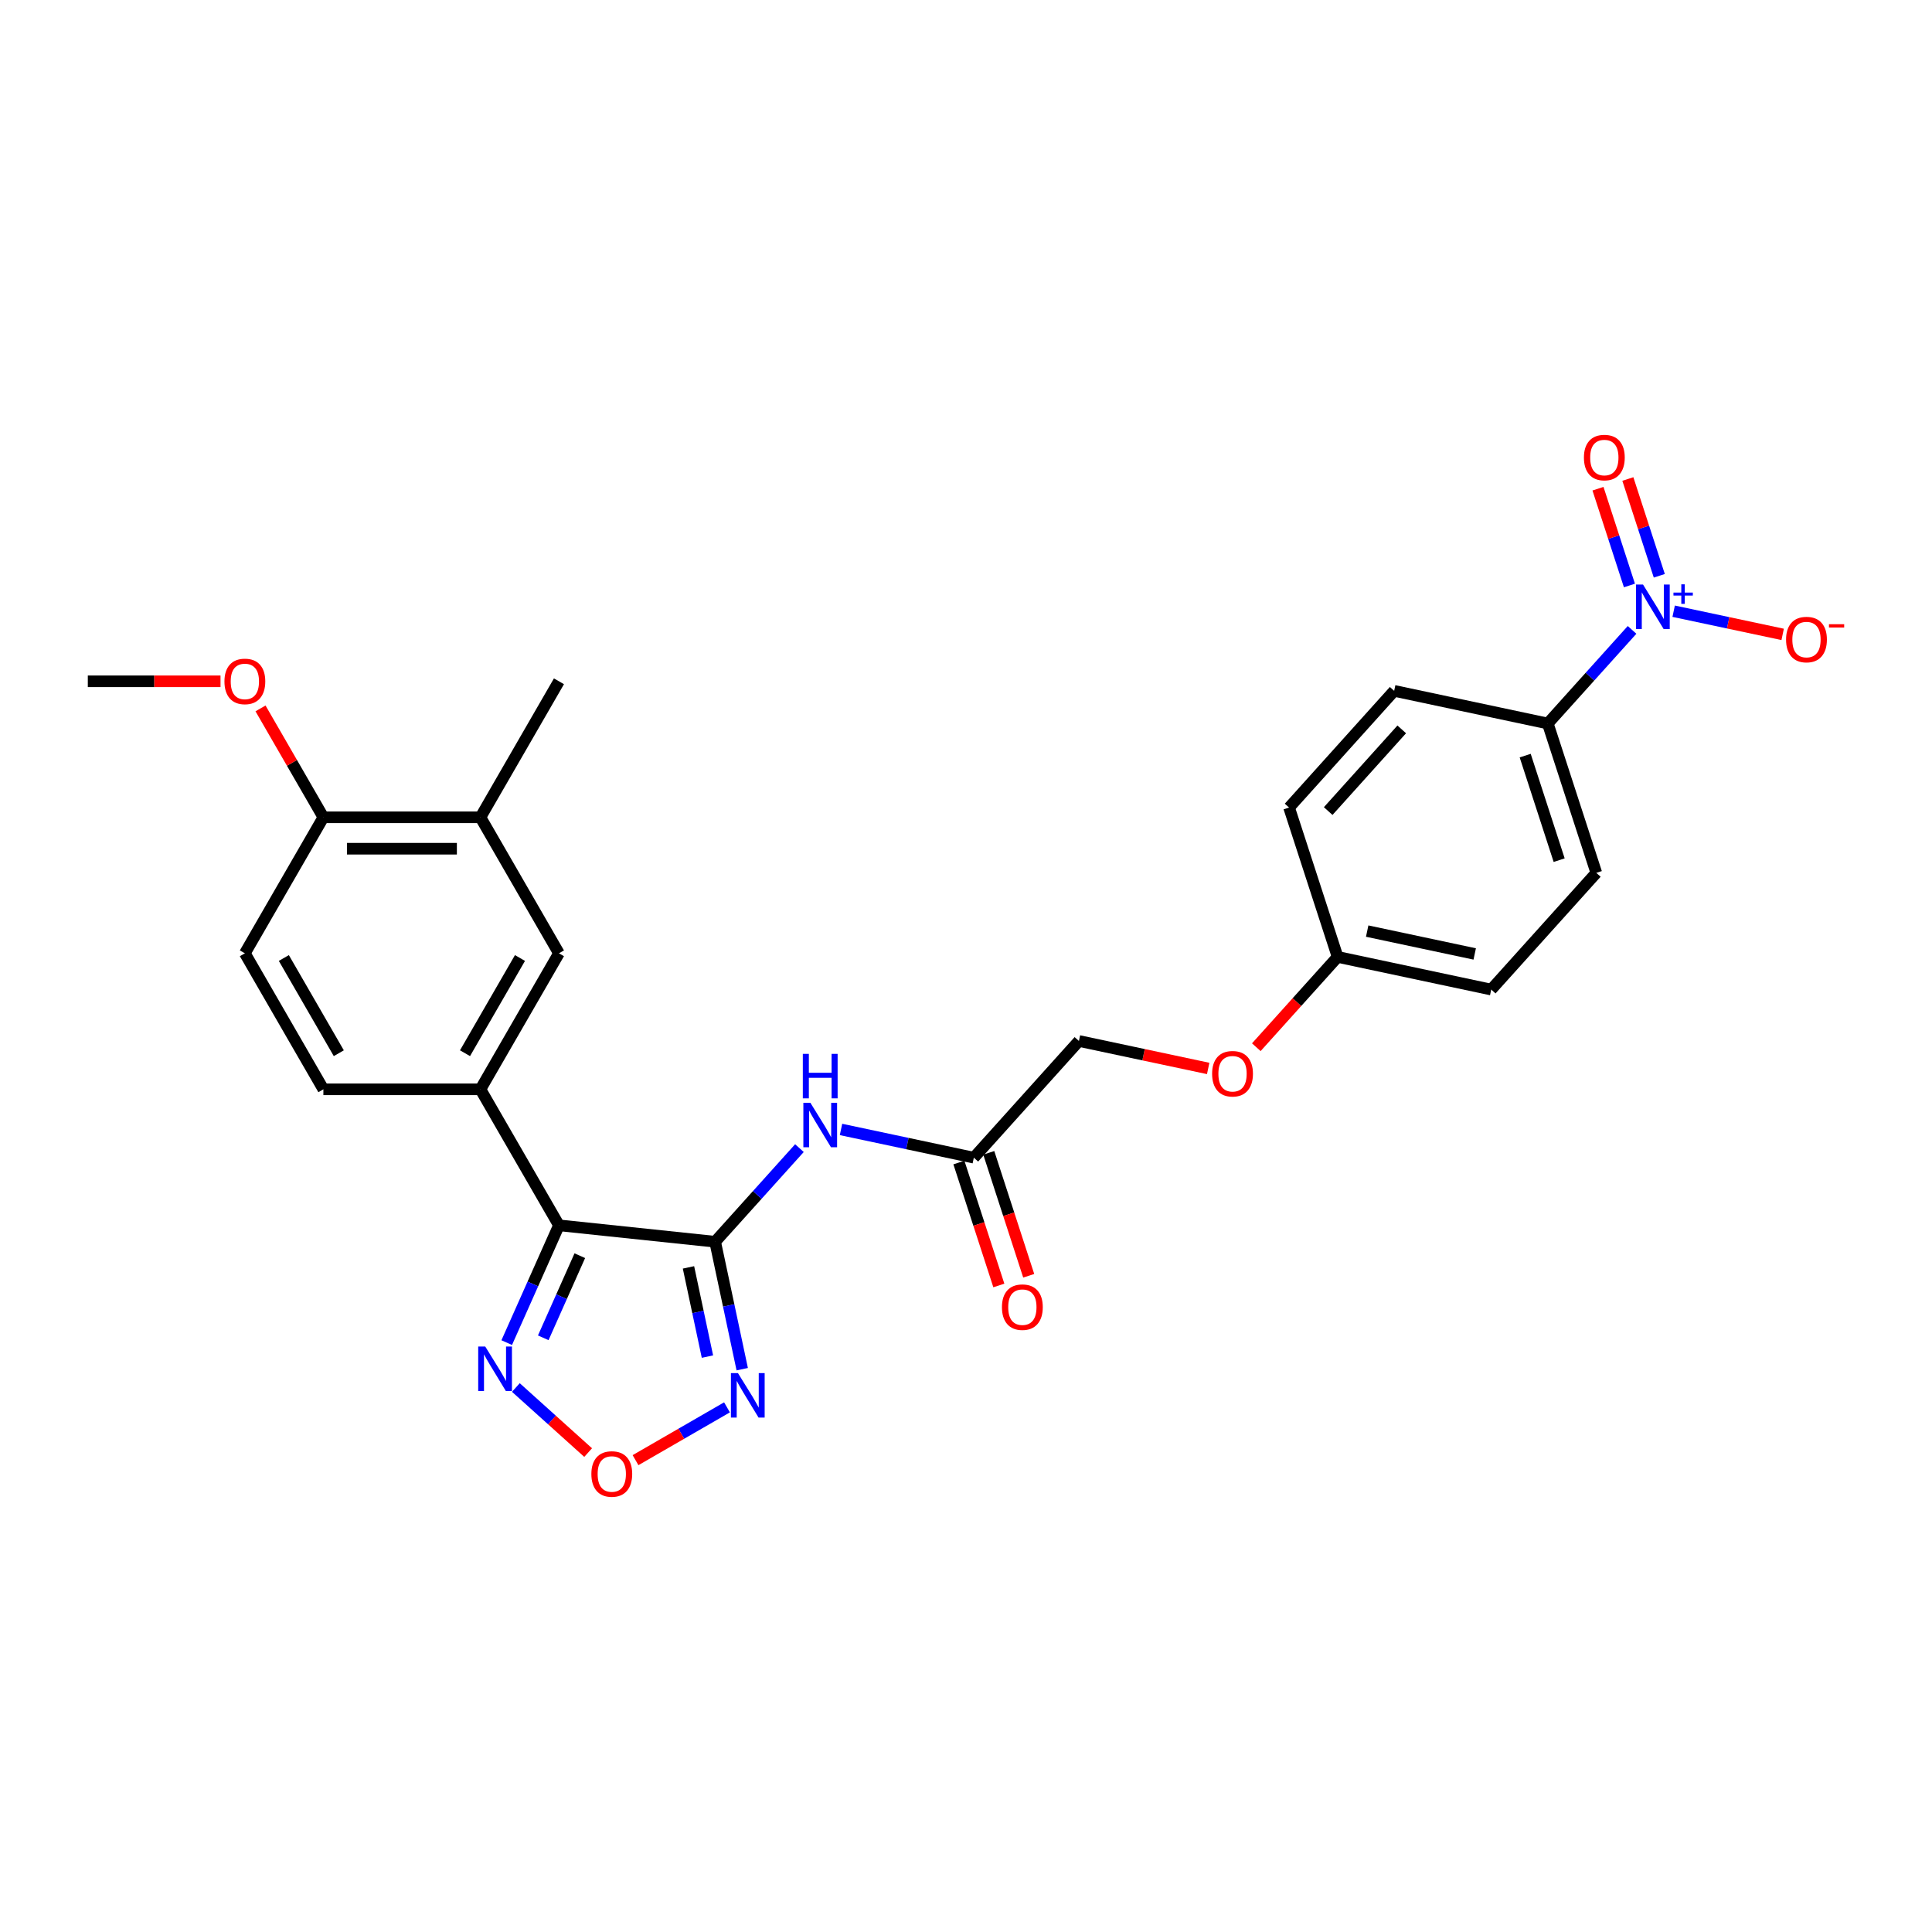 <?xml version='1.0' encoding='iso-8859-1'?>
<svg version='1.1' baseProfile='full'
              xmlns='http://www.w3.org/2000/svg'
                      xmlns:rdkit='http://www.rdkit.org/xml'
                      xmlns:xlink='http://www.w3.org/1999/xlink'
                  xml:space='preserve'
width='1000px' height='1000px' viewBox='0 0 1000 1000'>
<!-- END OF HEADER -->
<rect style='opacity:1.0;fill:#FFFFFF;stroke:none' width='1000' height='1000' x='0' y='0'> </rect>
<path class='bond-0' d='M 370.154,642.72 L 289.313,634.224' style='fill:none;fill-rule:evenodd;stroke:#000000;stroke-width:6px;stroke-linecap:butt;stroke-linejoin:miter;stroke-opacity:1' />
<path class='bond-2' d='M 370.154,642.72 L 377.165,675.704' style='fill:none;fill-rule:evenodd;stroke:#000000;stroke-width:6px;stroke-linecap:butt;stroke-linejoin:miter;stroke-opacity:1' />
<path class='bond-2' d='M 377.165,675.704 L 384.176,708.688' style='fill:none;fill-rule:evenodd;stroke:#0000FF;stroke-width:6px;stroke-linecap:butt;stroke-linejoin:miter;stroke-opacity:1' />
<path class='bond-2' d='M 356.355,655.996 L 361.263,679.084' style='fill:none;fill-rule:evenodd;stroke:#000000;stroke-width:6px;stroke-linecap:butt;stroke-linejoin:miter;stroke-opacity:1' />
<path class='bond-2' d='M 361.263,679.084 L 366.17,702.173' style='fill:none;fill-rule:evenodd;stroke:#0000FF;stroke-width:6px;stroke-linecap:butt;stroke-linejoin:miter;stroke-opacity:1' />
<path class='bond-5' d='M 370.154,642.72 L 391.968,618.493' style='fill:none;fill-rule:evenodd;stroke:#000000;stroke-width:6px;stroke-linecap:butt;stroke-linejoin:miter;stroke-opacity:1' />
<path class='bond-5' d='M 391.968,618.493 L 413.783,594.266' style='fill:none;fill-rule:evenodd;stroke:#0000FF;stroke-width:6px;stroke-linecap:butt;stroke-linejoin:miter;stroke-opacity:1' />
<path class='bond-3' d='M 289.313,634.224 L 275.797,664.582' style='fill:none;fill-rule:evenodd;stroke:#000000;stroke-width:6px;stroke-linecap:butt;stroke-linejoin:miter;stroke-opacity:1' />
<path class='bond-3' d='M 275.797,664.582 L 262.28,694.94' style='fill:none;fill-rule:evenodd;stroke:#0000FF;stroke-width:6px;stroke-linecap:butt;stroke-linejoin:miter;stroke-opacity:1' />
<path class='bond-3' d='M 300.11,649.944 L 290.648,671.194' style='fill:none;fill-rule:evenodd;stroke:#000000;stroke-width:6px;stroke-linecap:butt;stroke-linejoin:miter;stroke-opacity:1' />
<path class='bond-3' d='M 290.648,671.194 L 281.187,692.445' style='fill:none;fill-rule:evenodd;stroke:#0000FF;stroke-width:6px;stroke-linecap:butt;stroke-linejoin:miter;stroke-opacity:1' />
<path class='bond-6' d='M 289.313,634.224 L 248.67,563.828' style='fill:none;fill-rule:evenodd;stroke:#000000;stroke-width:6px;stroke-linecap:butt;stroke-linejoin:miter;stroke-opacity:1' />
<path class='bond-1' d='M 844.757,326.03 L 822.943,350.257' style='fill:none;fill-rule:evenodd;stroke:#0000FF;stroke-width:6px;stroke-linecap:butt;stroke-linejoin:miter;stroke-opacity:1' />
<path class='bond-1' d='M 822.943,350.257 L 801.129,374.484' style='fill:none;fill-rule:evenodd;stroke:#000000;stroke-width:6px;stroke-linecap:butt;stroke-linejoin:miter;stroke-opacity:1' />
<path class='bond-10' d='M 866.282,316.364 L 894.494,322.361' style='fill:none;fill-rule:evenodd;stroke:#0000FF;stroke-width:6px;stroke-linecap:butt;stroke-linejoin:miter;stroke-opacity:1' />
<path class='bond-10' d='M 894.494,322.361 L 922.705,328.358' style='fill:none;fill-rule:evenodd;stroke:#FF0000;stroke-width:6px;stroke-linecap:butt;stroke-linejoin:miter;stroke-opacity:1' />
<path class='bond-12' d='M 858.85,298.023 L 850.713,272.977' style='fill:none;fill-rule:evenodd;stroke:#0000FF;stroke-width:6px;stroke-linecap:butt;stroke-linejoin:miter;stroke-opacity:1' />
<path class='bond-12' d='M 850.713,272.977 L 842.575,247.931' style='fill:none;fill-rule:evenodd;stroke:#FF0000;stroke-width:6px;stroke-linecap:butt;stroke-linejoin:miter;stroke-opacity:1' />
<path class='bond-12' d='M 843.389,303.046 L 835.251,278.001' style='fill:none;fill-rule:evenodd;stroke:#0000FF;stroke-width:6px;stroke-linecap:butt;stroke-linejoin:miter;stroke-opacity:1' />
<path class='bond-12' d='M 835.251,278.001 L 827.113,252.955' style='fill:none;fill-rule:evenodd;stroke:#FF0000;stroke-width:6px;stroke-linecap:butt;stroke-linejoin:miter;stroke-opacity:1' />
<path class='bond-4' d='M 376.292,728.444 L 352.619,742.111' style='fill:none;fill-rule:evenodd;stroke:#0000FF;stroke-width:6px;stroke-linecap:butt;stroke-linejoin:miter;stroke-opacity:1' />
<path class='bond-4' d='M 352.619,742.111 L 328.947,755.778' style='fill:none;fill-rule:evenodd;stroke:#FF0000;stroke-width:6px;stroke-linecap:butt;stroke-linejoin:miter;stroke-opacity:1' />
<path class='bond-27' d='M 267.013,718.173 L 285.717,735.014' style='fill:none;fill-rule:evenodd;stroke:#0000FF;stroke-width:6px;stroke-linecap:butt;stroke-linejoin:miter;stroke-opacity:1' />
<path class='bond-27' d='M 285.717,735.014 L 304.421,751.855' style='fill:none;fill-rule:evenodd;stroke:#FF0000;stroke-width:6px;stroke-linecap:butt;stroke-linejoin:miter;stroke-opacity:1' />
<path class='bond-7' d='M 435.307,584.601 L 469.681,591.907' style='fill:none;fill-rule:evenodd;stroke:#0000FF;stroke-width:6px;stroke-linecap:butt;stroke-linejoin:miter;stroke-opacity:1' />
<path class='bond-7' d='M 469.681,591.907 L 504.055,599.213' style='fill:none;fill-rule:evenodd;stroke:#000000;stroke-width:6px;stroke-linecap:butt;stroke-linejoin:miter;stroke-opacity:1' />
<path class='bond-8' d='M 248.67,563.828 L 289.313,493.432' style='fill:none;fill-rule:evenodd;stroke:#000000;stroke-width:6px;stroke-linecap:butt;stroke-linejoin:miter;stroke-opacity:1' />
<path class='bond-8' d='M 240.687,545.14 L 269.137,495.863' style='fill:none;fill-rule:evenodd;stroke:#000000;stroke-width:6px;stroke-linecap:butt;stroke-linejoin:miter;stroke-opacity:1' />
<path class='bond-14' d='M 248.67,563.828 L 167.384,563.828' style='fill:none;fill-rule:evenodd;stroke:#000000;stroke-width:6px;stroke-linecap:butt;stroke-linejoin:miter;stroke-opacity:1' />
<path class='bond-15' d='M 496.324,601.725 L 506.662,633.543' style='fill:none;fill-rule:evenodd;stroke:#000000;stroke-width:6px;stroke-linecap:butt;stroke-linejoin:miter;stroke-opacity:1' />
<path class='bond-15' d='M 506.662,633.543 L 517,665.361' style='fill:none;fill-rule:evenodd;stroke:#FF0000;stroke-width:6px;stroke-linecap:butt;stroke-linejoin:miter;stroke-opacity:1' />
<path class='bond-15' d='M 511.785,596.701 L 522.124,628.519' style='fill:none;fill-rule:evenodd;stroke:#000000;stroke-width:6px;stroke-linecap:butt;stroke-linejoin:miter;stroke-opacity:1' />
<path class='bond-15' d='M 522.124,628.519 L 532.462,660.337' style='fill:none;fill-rule:evenodd;stroke:#FF0000;stroke-width:6px;stroke-linecap:butt;stroke-linejoin:miter;stroke-opacity:1' />
<path class='bond-20' d='M 504.055,599.213 L 558.446,538.806' style='fill:none;fill-rule:evenodd;stroke:#000000;stroke-width:6px;stroke-linecap:butt;stroke-linejoin:miter;stroke-opacity:1' />
<path class='bond-11' d='M 289.313,493.432 L 248.67,423.036' style='fill:none;fill-rule:evenodd;stroke:#000000;stroke-width:6px;stroke-linecap:butt;stroke-linejoin:miter;stroke-opacity:1' />
<path class='bond-9' d='M 801.129,374.484 L 826.248,451.792' style='fill:none;fill-rule:evenodd;stroke:#000000;stroke-width:6px;stroke-linecap:butt;stroke-linejoin:miter;stroke-opacity:1' />
<path class='bond-9' d='M 789.435,391.104 L 807.018,445.219' style='fill:none;fill-rule:evenodd;stroke:#000000;stroke-width:6px;stroke-linecap:butt;stroke-linejoin:miter;stroke-opacity:1' />
<path class='bond-29' d='M 801.129,374.484 L 721.619,357.584' style='fill:none;fill-rule:evenodd;stroke:#000000;stroke-width:6px;stroke-linecap:butt;stroke-linejoin:miter;stroke-opacity:1' />
<path class='bond-25' d='M 248.67,423.036 L 289.313,352.64' style='fill:none;fill-rule:evenodd;stroke:#000000;stroke-width:6px;stroke-linecap:butt;stroke-linejoin:miter;stroke-opacity:1' />
<path class='bond-28' d='M 248.67,423.036 L 167.384,423.036' style='fill:none;fill-rule:evenodd;stroke:#000000;stroke-width:6px;stroke-linecap:butt;stroke-linejoin:miter;stroke-opacity:1' />
<path class='bond-28' d='M 236.477,439.293 L 179.577,439.293' style='fill:none;fill-rule:evenodd;stroke:#000000;stroke-width:6px;stroke-linecap:butt;stroke-linejoin:miter;stroke-opacity:1' />
<path class='bond-13' d='M 167.384,423.036 L 126.741,493.432' style='fill:none;fill-rule:evenodd;stroke:#000000;stroke-width:6px;stroke-linecap:butt;stroke-linejoin:miter;stroke-opacity:1' />
<path class='bond-24' d='M 167.384,423.036 L 151.112,394.853' style='fill:none;fill-rule:evenodd;stroke:#000000;stroke-width:6px;stroke-linecap:butt;stroke-linejoin:miter;stroke-opacity:1' />
<path class='bond-24' d='M 151.112,394.853 L 134.841,366.67' style='fill:none;fill-rule:evenodd;stroke:#FF0000;stroke-width:6px;stroke-linecap:butt;stroke-linejoin:miter;stroke-opacity:1' />
<path class='bond-16' d='M 167.384,563.828 L 126.741,493.432' style='fill:none;fill-rule:evenodd;stroke:#000000;stroke-width:6px;stroke-linecap:butt;stroke-linejoin:miter;stroke-opacity:1' />
<path class='bond-16' d='M 175.366,545.14 L 146.916,495.863' style='fill:none;fill-rule:evenodd;stroke:#000000;stroke-width:6px;stroke-linecap:butt;stroke-linejoin:miter;stroke-opacity:1' />
<path class='bond-17' d='M 721.619,357.584 L 667.228,417.991' style='fill:none;fill-rule:evenodd;stroke:#000000;stroke-width:6px;stroke-linecap:butt;stroke-linejoin:miter;stroke-opacity:1' />
<path class='bond-17' d='M 725.542,377.523 L 687.468,419.808' style='fill:none;fill-rule:evenodd;stroke:#000000;stroke-width:6px;stroke-linecap:butt;stroke-linejoin:miter;stroke-opacity:1' />
<path class='bond-18' d='M 826.248,451.792 L 771.856,512.199' style='fill:none;fill-rule:evenodd;stroke:#000000;stroke-width:6px;stroke-linecap:butt;stroke-linejoin:miter;stroke-opacity:1' />
<path class='bond-19' d='M 625.356,553.028 L 591.901,545.917' style='fill:none;fill-rule:evenodd;stroke:#FF0000;stroke-width:6px;stroke-linecap:butt;stroke-linejoin:miter;stroke-opacity:1' />
<path class='bond-19' d='M 591.901,545.917 L 558.446,538.806' style='fill:none;fill-rule:evenodd;stroke:#000000;stroke-width:6px;stroke-linecap:butt;stroke-linejoin:miter;stroke-opacity:1' />
<path class='bond-21' d='M 650.266,542.034 L 671.306,518.666' style='fill:none;fill-rule:evenodd;stroke:#FF0000;stroke-width:6px;stroke-linecap:butt;stroke-linejoin:miter;stroke-opacity:1' />
<path class='bond-21' d='M 671.306,518.666 L 692.347,495.299' style='fill:none;fill-rule:evenodd;stroke:#000000;stroke-width:6px;stroke-linecap:butt;stroke-linejoin:miter;stroke-opacity:1' />
<path class='bond-22' d='M 692.347,495.299 L 667.228,417.991' style='fill:none;fill-rule:evenodd;stroke:#000000;stroke-width:6px;stroke-linecap:butt;stroke-linejoin:miter;stroke-opacity:1' />
<path class='bond-23' d='M 692.347,495.299 L 771.856,512.199' style='fill:none;fill-rule:evenodd;stroke:#000000;stroke-width:6px;stroke-linecap:butt;stroke-linejoin:miter;stroke-opacity:1' />
<path class='bond-23' d='M 707.653,481.932 L 763.31,493.762' style='fill:none;fill-rule:evenodd;stroke:#000000;stroke-width:6px;stroke-linecap:butt;stroke-linejoin:miter;stroke-opacity:1' />
<path class='bond-26' d='M 114.141,352.64 L 79.798,352.64' style='fill:none;fill-rule:evenodd;stroke:#FF0000;stroke-width:6px;stroke-linecap:butt;stroke-linejoin:miter;stroke-opacity:1' />
<path class='bond-26' d='M 79.798,352.64 L 45.455,352.64' style='fill:none;fill-rule:evenodd;stroke:#000000;stroke-width:6px;stroke-linecap:butt;stroke-linejoin:miter;stroke-opacity:1' />
<path  class='atom-2' d='M 850.431 302.567
L 857.975 314.76
Q 858.722 315.963, 859.925 318.141
Q 861.129 320.32, 861.194 320.45
L 861.194 302.567
L 864.25 302.567
L 864.25 325.587
L 861.096 325.587
L 853 312.256
Q 852.057 310.695, 851.049 308.907
Q 850.074 307.119, 849.781 306.566
L 849.781 325.587
L 846.79 325.587
L 846.79 302.567
L 850.431 302.567
' fill='#0000FF'/>
<path  class='atom-2' d='M 866.181 306.716
L 870.237 306.716
L 870.237 302.446
L 872.04 302.446
L 872.04 306.716
L 876.203 306.716
L 876.203 308.261
L 872.04 308.261
L 872.04 312.553
L 870.237 312.553
L 870.237 308.261
L 866.181 308.261
L 866.181 306.716
' fill='#0000FF'/>
<path  class='atom-3' d='M 381.966 710.72
L 389.509 722.913
Q 390.257 724.116, 391.46 726.295
Q 392.663 728.473, 392.728 728.603
L 392.728 710.72
L 395.784 710.72
L 395.784 733.74
L 392.63 733.74
L 384.534 720.409
Q 383.591 718.849, 382.583 717.06
Q 381.608 715.272, 381.315 714.719
L 381.315 733.74
L 378.324 733.74
L 378.324 710.72
L 381.966 710.72
' fill='#0000FF'/>
<path  class='atom-4' d='M 251.162 696.972
L 258.706 709.165
Q 259.454 710.368, 260.657 712.547
Q 261.86 714.725, 261.925 714.855
L 261.925 696.972
L 264.981 696.972
L 264.981 719.992
L 261.827 719.992
L 253.731 706.661
Q 252.788 705.101, 251.78 703.312
Q 250.805 701.524, 250.512 700.971
L 250.512 719.992
L 247.521 719.992
L 247.521 696.972
L 251.162 696.972
' fill='#0000FF'/>
<path  class='atom-5' d='M 306.091 762.938
Q 306.091 757.411, 308.822 754.322
Q 311.554 751.233, 316.658 751.233
Q 321.763 751.233, 324.494 754.322
Q 327.225 757.411, 327.225 762.938
Q 327.225 768.531, 324.462 771.717
Q 321.698 774.871, 316.658 774.871
Q 311.586 774.871, 308.822 771.717
Q 306.091 768.563, 306.091 762.938
M 316.658 772.27
Q 320.17 772.27, 322.056 769.929
Q 323.974 767.555, 323.974 762.938
Q 323.974 758.419, 322.056 756.143
Q 320.17 753.834, 316.658 753.834
Q 313.147 753.834, 311.228 756.11
Q 309.343 758.386, 309.343 762.938
Q 309.343 767.588, 311.228 769.929
Q 313.147 772.27, 316.658 772.27
' fill='#FF0000'/>
<path  class='atom-6' d='M 419.456 570.803
L 427 582.996
Q 427.748 584.199, 428.951 586.377
Q 430.154 588.556, 430.219 588.686
L 430.219 570.803
L 433.275 570.803
L 433.275 593.823
L 430.121 593.823
L 422.025 580.492
Q 421.082 578.931, 420.074 577.143
Q 419.099 575.355, 418.806 574.802
L 418.806 593.823
L 415.815 593.823
L 415.815 570.803
L 419.456 570.803
' fill='#0000FF'/>
<path  class='atom-6' d='M 415.538 545.481
L 418.66 545.481
L 418.66 555.267
L 430.43 555.267
L 430.43 545.481
L 433.551 545.481
L 433.551 568.501
L 430.43 568.501
L 430.43 557.869
L 418.66 557.869
L 418.66 568.501
L 415.538 568.501
L 415.538 545.481
' fill='#0000FF'/>
<path  class='atom-11' d='M 924.462 331.042
Q 924.462 325.515, 927.194 322.426
Q 929.925 319.337, 935.03 319.337
Q 940.134 319.337, 942.866 322.426
Q 945.597 325.515, 945.597 331.042
Q 945.597 336.635, 942.833 339.821
Q 940.069 342.975, 935.03 342.975
Q 929.957 342.975, 927.194 339.821
Q 924.462 336.667, 924.462 331.042
M 935.03 340.374
Q 938.541 340.374, 940.427 338.033
Q 942.345 335.659, 942.345 331.042
Q 942.345 326.523, 940.427 324.247
Q 938.541 321.938, 935.03 321.938
Q 931.518 321.938, 929.6 324.214
Q 927.714 326.49, 927.714 331.042
Q 927.714 335.692, 929.6 338.033
Q 931.518 340.374, 935.03 340.374
' fill='#FF0000'/>
<path  class='atom-11' d='M 946.67 323.094
L 954.545 323.094
L 954.545 324.811
L 946.67 324.811
L 946.67 323.094
' fill='#FF0000'/>
<path  class='atom-13' d='M 819.834 236.834
Q 819.834 231.307, 822.565 228.218
Q 825.296 225.129, 830.401 225.129
Q 835.506 225.129, 838.237 228.218
Q 840.968 231.307, 840.968 236.834
Q 840.968 242.427, 838.204 245.613
Q 835.441 248.767, 830.401 248.767
Q 825.329 248.767, 822.565 245.613
Q 819.834 242.459, 819.834 236.834
M 830.401 246.166
Q 833.913 246.166, 835.798 243.825
Q 837.717 241.451, 837.717 236.834
Q 837.717 232.315, 835.798 230.039
Q 833.913 227.73, 830.401 227.73
Q 826.889 227.73, 824.971 230.006
Q 823.085 232.282, 823.085 236.834
Q 823.085 241.484, 824.971 243.825
Q 826.889 246.166, 830.401 246.166
' fill='#FF0000'/>
<path  class='atom-16' d='M 518.606 676.586
Q 518.606 671.059, 521.338 667.97
Q 524.069 664.881, 529.174 664.881
Q 534.278 664.881, 537.009 667.97
Q 539.741 671.059, 539.741 676.586
Q 539.741 682.179, 536.977 685.365
Q 534.213 688.519, 529.174 688.519
Q 524.101 688.519, 521.338 685.365
Q 518.606 682.211, 518.606 676.586
M 529.174 685.918
Q 532.685 685.918, 534.571 683.577
Q 536.489 681.203, 536.489 676.586
Q 536.489 672.067, 534.571 669.791
Q 532.685 667.482, 529.174 667.482
Q 525.662 667.482, 523.744 669.758
Q 521.858 672.034, 521.858 676.586
Q 521.858 681.236, 523.744 683.577
Q 525.662 685.918, 529.174 685.918
' fill='#FF0000'/>
<path  class='atom-20' d='M 627.388 555.771
Q 627.388 550.244, 630.12 547.155
Q 632.851 544.066, 637.956 544.066
Q 643.06 544.066, 645.792 547.155
Q 648.523 550.244, 648.523 555.771
Q 648.523 561.364, 645.759 564.55
Q 642.995 567.704, 637.956 567.704
Q 632.883 567.704, 630.12 564.55
Q 627.388 561.396, 627.388 555.771
M 637.956 565.103
Q 641.467 565.103, 643.353 562.762
Q 645.271 560.388, 645.271 555.771
Q 645.271 551.252, 643.353 548.976
Q 641.467 546.667, 637.956 546.667
Q 634.444 546.667, 632.526 548.943
Q 630.64 551.219, 630.64 555.771
Q 630.64 560.421, 632.526 562.762
Q 634.444 565.103, 637.956 565.103
' fill='#FF0000'/>
<path  class='atom-25' d='M 116.173 352.705
Q 116.173 347.178, 118.905 344.089
Q 121.636 341, 126.741 341
Q 131.845 341, 134.577 344.089
Q 137.308 347.178, 137.308 352.705
Q 137.308 358.298, 134.544 361.484
Q 131.78 364.638, 126.741 364.638
Q 121.668 364.638, 118.905 361.484
Q 116.173 358.33, 116.173 352.705
M 126.741 362.037
Q 130.252 362.037, 132.138 359.696
Q 134.056 357.322, 134.056 352.705
Q 134.056 348.186, 132.138 345.91
Q 130.252 343.601, 126.741 343.601
Q 123.229 343.601, 121.311 345.877
Q 119.425 348.153, 119.425 352.705
Q 119.425 357.355, 121.311 359.696
Q 123.229 362.037, 126.741 362.037
' fill='#FF0000'/>
</svg>
